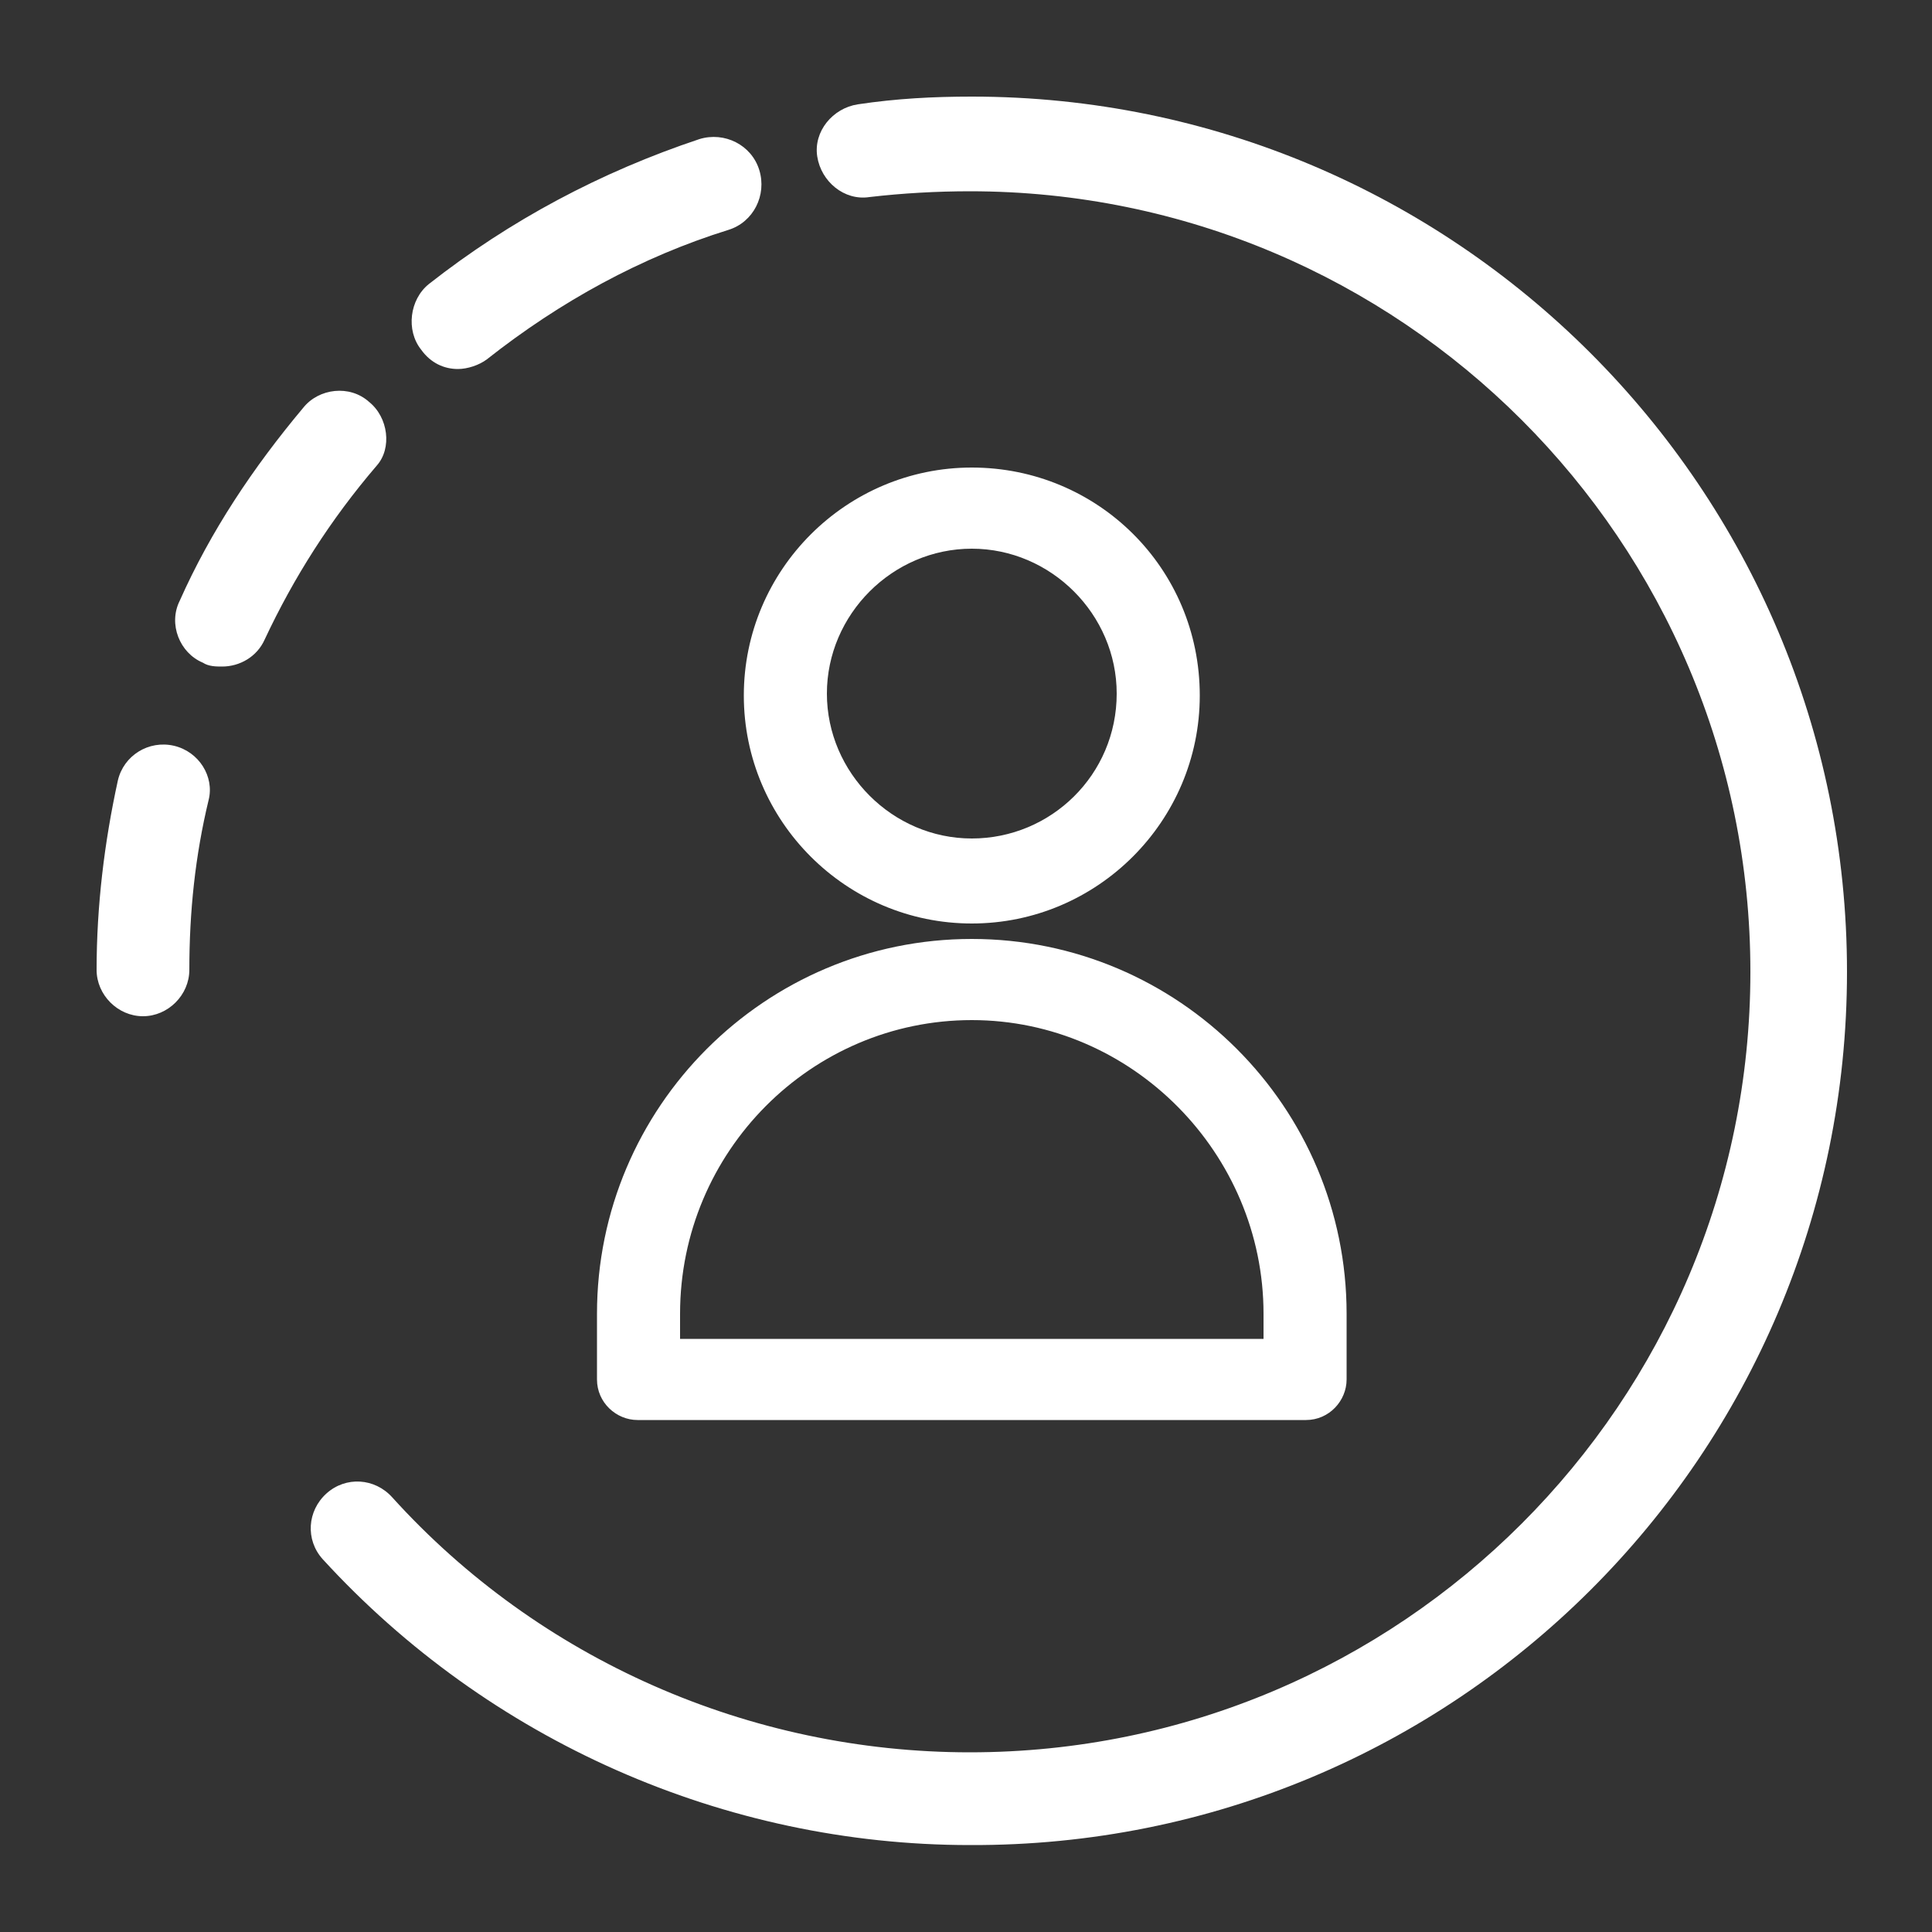 <svg width="50" height="50" viewBox="0 0 50 50" fill="none" xmlns="http://www.w3.org/2000/svg">
<rect x="0" y="0" width="50" height="50" fill="#333333" stroke="none"/>
<path d="M25.15 12.1C21.9 12.1 19.25 14.75 19.25 18C19.25 21.25 21.9 23.9 25.15 23.9C28.4 23.9 31.05 21.25 31.05 18C31.05 14.7 28.4 12.1 25.15 12.1ZM25.15 21.7C23.1 21.7 21.4 20 21.4 17.95C21.4 15.9 23.1 14.2 25.15 14.2C27.2 14.2 28.9 15.9 28.9 17.95C28.9 20.05 27.2 21.7 25.15 21.7ZM15.45 34V35.7C15.45 36.3 15.95 36.75 16.5 36.75H33.8C34.4 36.75 34.85 36.25 34.85 35.7V34C34.85 28.65 30.5 24.3 25.15 24.3C19.8 24.3 15.45 28.65 15.45 34ZM32.7 34V34.65H17.6V34C17.6 29.8 21 26.4 25.15 26.4C29.3 26.4 32.7 29.85 32.7 34ZM4.5 19.3C3.85 19.15 3.2 19.55 3.05 20.2C2.7 21.8 2.5 23.45 2.5 25.1C2.5 25.75 3.05 26.3 3.7 26.3C4.35 26.3 4.9 25.75 4.9 25.1C4.9 23.6 5.05 22.15 5.4 20.7C5.55 20.1 5.15 19.45 4.5 19.3ZM9.55 10.4C9.05 9.95 8.25 10.05 7.85 10.55C6.55 12.1 5.45 13.75 4.65 15.55C4.35 16.15 4.65 16.9 5.25 17.15C5.4 17.25 5.6 17.25 5.75 17.25C6.2 17.25 6.65 17 6.85 16.55C7.6 14.95 8.55 13.45 9.75 12.05C10.15 11.6 10.05 10.8 9.55 10.4ZM11.85 9.55C12.1 9.55 12.4 9.45 12.6 9.3C14.5 7.8 16.6 6.65 18.85 5.95C19.5 5.75 19.85 5.05 19.65 4.4C19.45 3.75 18.75 3.4 18.1 3.6C15.55 4.45 13.2 5.7 11.1 7.35C10.6 7.75 10.5 8.55 10.9 9.05C11.15 9.4 11.5 9.55 11.85 9.55ZM25.15 2.5C24.15 2.5 23.2 2.55 22.2 2.7C21.55 2.8 21.05 3.4 21.15 4.05C21.25 4.7 21.85 5.2 22.5 5.1C23.35 5 24.25 4.95 25.1 4.95C36.25 4.95 45.3 14 45.3 25.15C45.3 36.3 36.25 45.35 25.1 45.35C19.4 45.35 13.95 42.95 10.15 38.75C9.7 38.25 8.95 38.2 8.45 38.65C7.95 39.1 7.9 39.85 8.35 40.35C12.65 45.05 18.75 47.75 25.1 47.75C37.65 47.8 47.8 37.65 47.8 25.15C47.8 12.65 37.65 2.5 25.15 2.5Z" fill="white"/>
</svg>
